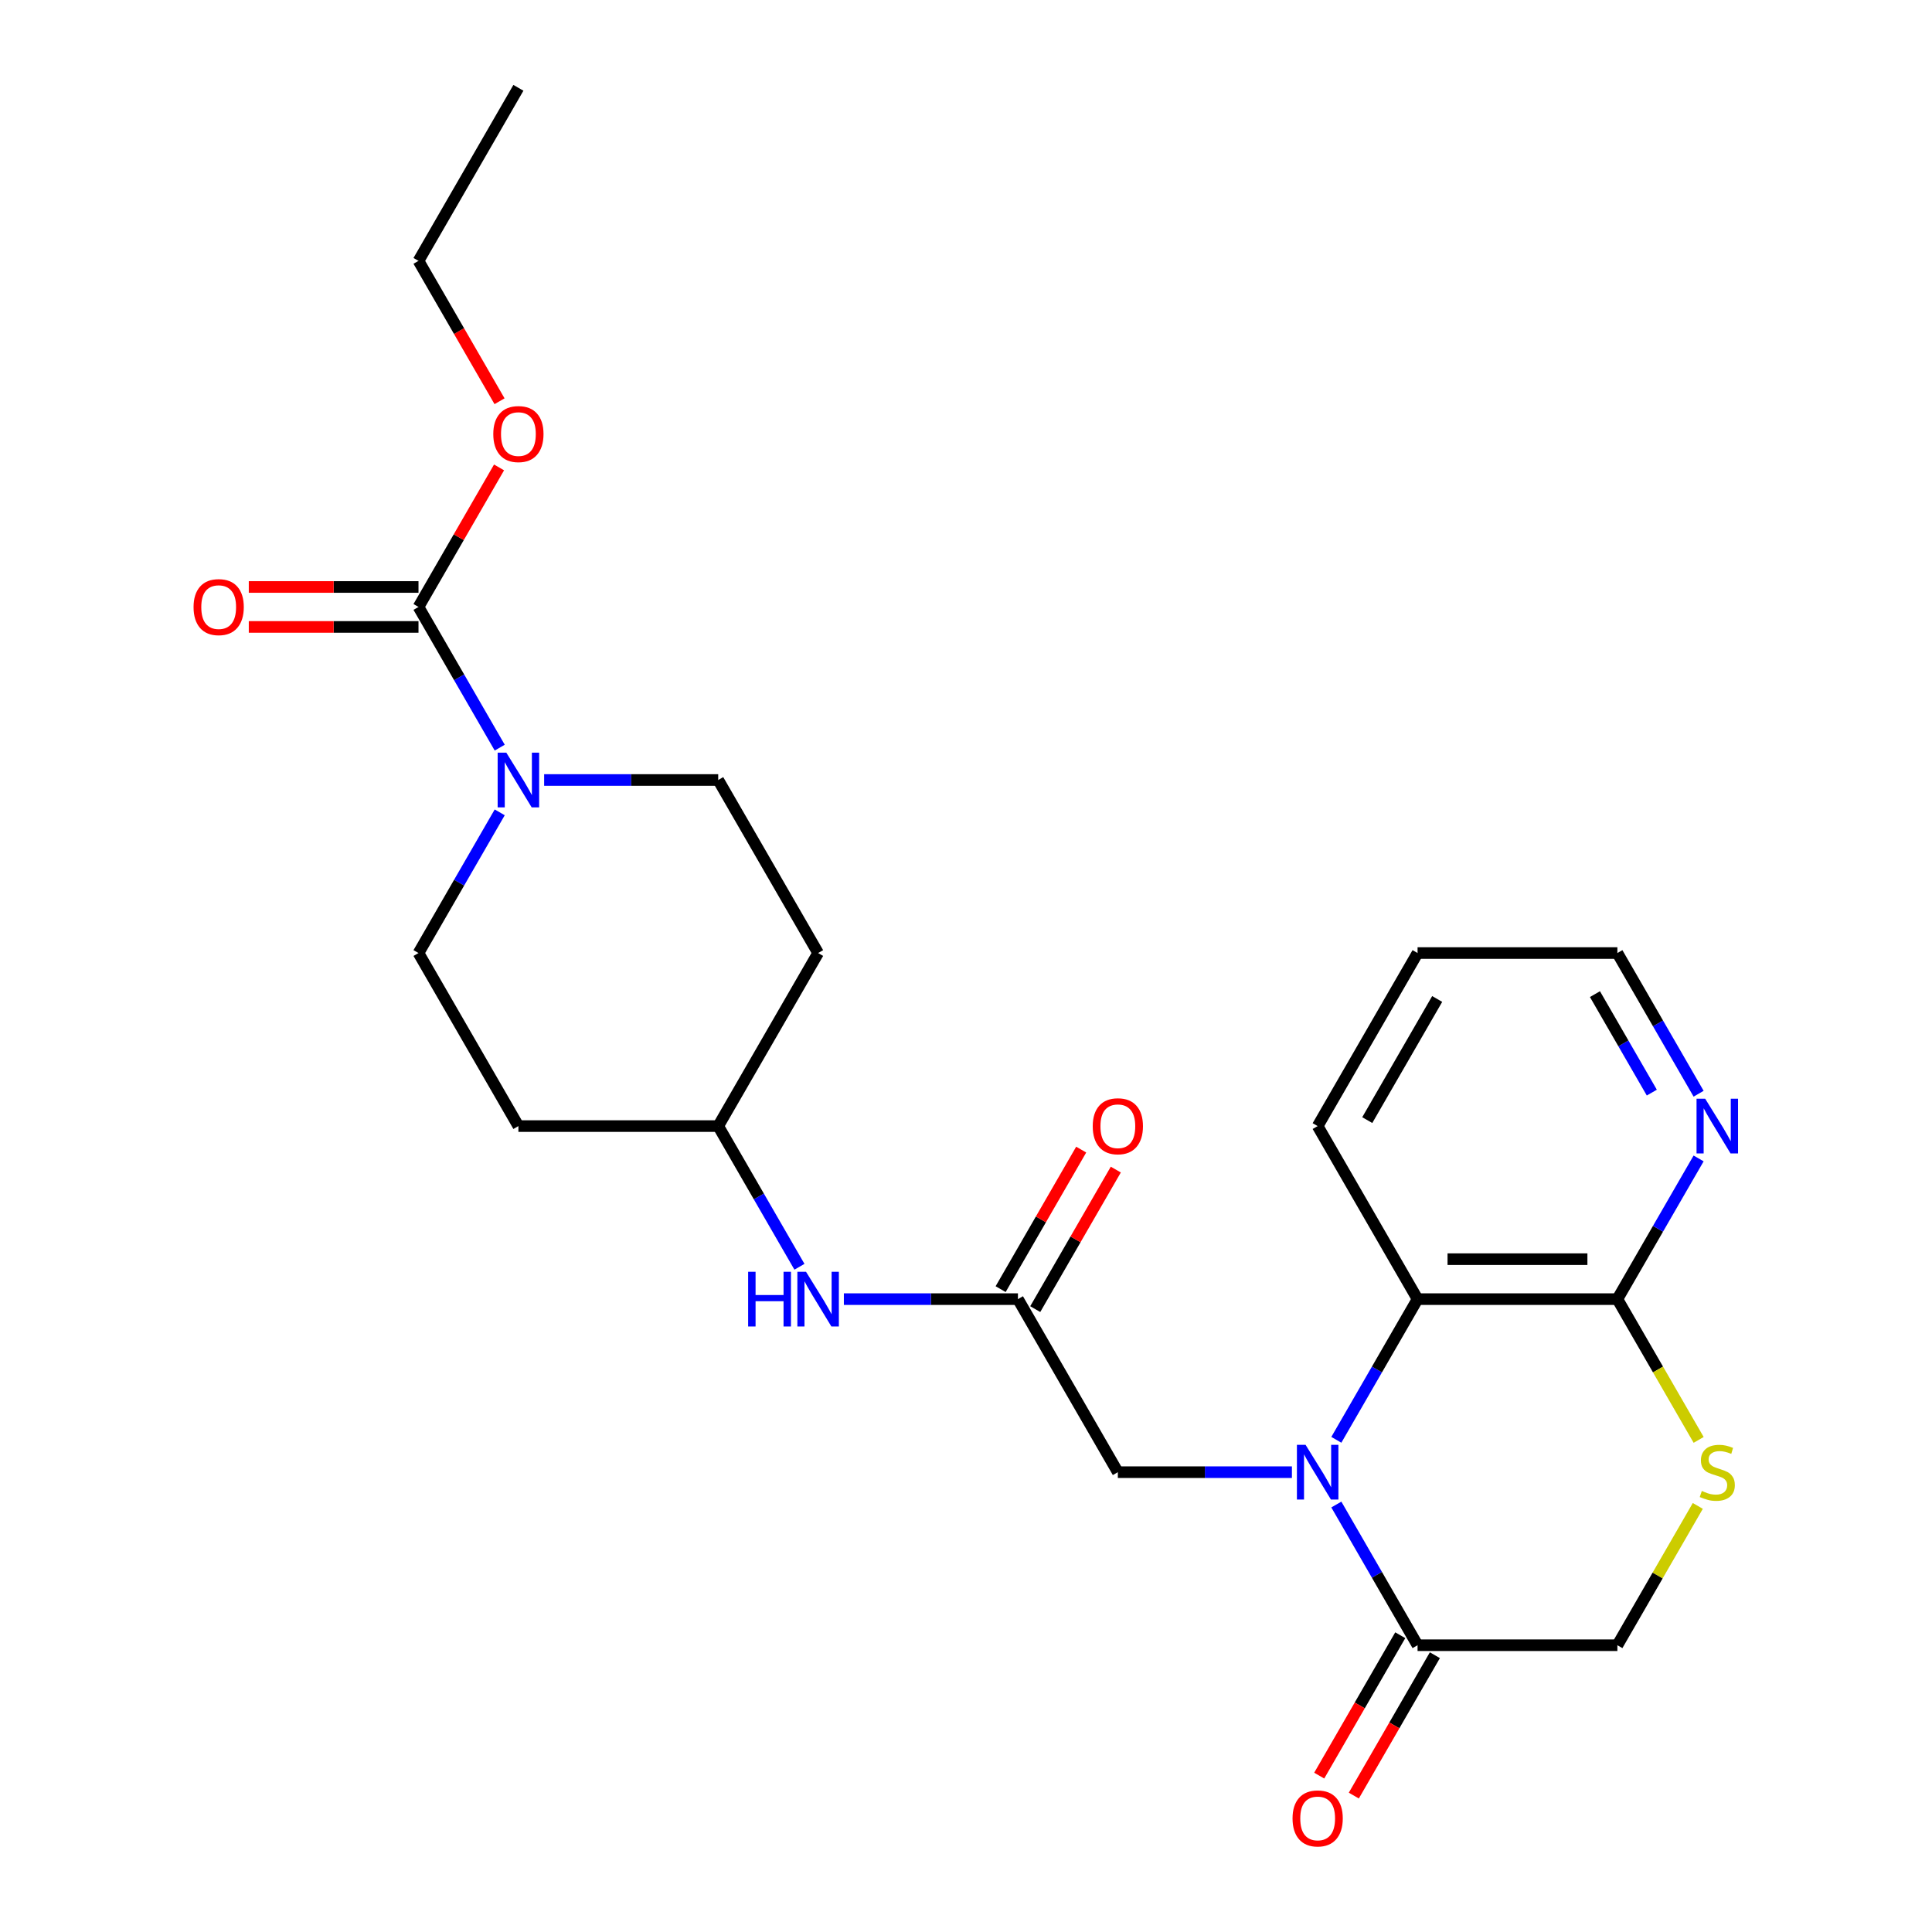 <?xml version='1.0' encoding='iso-8859-1'?>
<svg version='1.1' baseProfile='full'
              xmlns='http://www.w3.org/2000/svg'
                      xmlns:rdkit='http://www.rdkit.org/xml'
                      xmlns:xlink='http://www.w3.org/1999/xlink'
                  xml:space='preserve'
width='1000px' height='1000px' viewBox='0 0 1000 1000'>
<!-- END OF HEADER -->
<rect style='opacity:1.0;fill:#FFFFFF;stroke:none' width='1000' height='1000' x='0' y='0'> </rect>
<path class='bond-0' d='M 691.687,778.741 L 712.709,815.152' style='fill:none;fill-rule:evenodd;stroke:#0000FF;stroke-width:6px;stroke-linecap:butt;stroke-linejoin:miter;stroke-opacity:1' />
<path class='bond-0' d='M 712.709,815.152 L 733.73,851.563' style='fill:none;fill-rule:evenodd;stroke:#000000;stroke-width:6px;stroke-linecap:butt;stroke-linejoin:miter;stroke-opacity:1' />
<path class='bond-1' d='M 691.687,745.249 L 712.709,708.838' style='fill:none;fill-rule:evenodd;stroke:#0000FF;stroke-width:6px;stroke-linecap:butt;stroke-linejoin:miter;stroke-opacity:1' />
<path class='bond-1' d='M 712.709,708.838 L 733.73,672.427' style='fill:none;fill-rule:evenodd;stroke:#000000;stroke-width:6px;stroke-linecap:butt;stroke-linejoin:miter;stroke-opacity:1' />
<path class='bond-7' d='M 668.693,761.995 L 623.644,761.995' style='fill:none;fill-rule:evenodd;stroke:#0000FF;stroke-width:6px;stroke-linecap:butt;stroke-linejoin:miter;stroke-opacity:1' />
<path class='bond-7' d='M 623.644,761.995 L 578.595,761.995' style='fill:none;fill-rule:evenodd;stroke:#000000;stroke-width:6px;stroke-linecap:butt;stroke-linejoin:miter;stroke-opacity:1' />
<path class='bond-8' d='M 733.73,851.563 L 837.154,851.563' style='fill:none;fill-rule:evenodd;stroke:#000000;stroke-width:6px;stroke-linecap:butt;stroke-linejoin:miter;stroke-opacity:1' />
<path class='bond-14' d='M 724.774,846.391 L 703.798,882.722' style='fill:none;fill-rule:evenodd;stroke:#000000;stroke-width:6px;stroke-linecap:butt;stroke-linejoin:miter;stroke-opacity:1' />
<path class='bond-14' d='M 703.798,882.722 L 682.822,919.053' style='fill:none;fill-rule:evenodd;stroke:#FF0000;stroke-width:6px;stroke-linecap:butt;stroke-linejoin:miter;stroke-opacity:1' />
<path class='bond-14' d='M 742.687,856.734 L 721.711,893.065' style='fill:none;fill-rule:evenodd;stroke:#000000;stroke-width:6px;stroke-linecap:butt;stroke-linejoin:miter;stroke-opacity:1' />
<path class='bond-14' d='M 721.711,893.065 L 700.736,929.396' style='fill:none;fill-rule:evenodd;stroke:#FF0000;stroke-width:6px;stroke-linecap:butt;stroke-linejoin:miter;stroke-opacity:1' />
<path class='bond-4' d='M 733.73,672.427 L 837.154,672.427' style='fill:none;fill-rule:evenodd;stroke:#000000;stroke-width:6px;stroke-linecap:butt;stroke-linejoin:miter;stroke-opacity:1' />
<path class='bond-4' d='M 749.244,651.743 L 821.641,651.743' style='fill:none;fill-rule:evenodd;stroke:#000000;stroke-width:6px;stroke-linecap:butt;stroke-linejoin:miter;stroke-opacity:1' />
<path class='bond-20' d='M 733.73,672.427 L 682.019,582.86' style='fill:none;fill-rule:evenodd;stroke:#000000;stroke-width:6px;stroke-linecap:butt;stroke-linejoin:miter;stroke-opacity:1' />
<path class='bond-2' d='M 281.649,403.725 L 326.698,403.725' style='fill:none;fill-rule:evenodd;stroke:#0000FF;stroke-width:6px;stroke-linecap:butt;stroke-linejoin:miter;stroke-opacity:1' />
<path class='bond-2' d='M 326.698,403.725 L 371.747,403.725' style='fill:none;fill-rule:evenodd;stroke:#000000;stroke-width:6px;stroke-linecap:butt;stroke-linejoin:miter;stroke-opacity:1' />
<path class='bond-3' d='M 258.656,386.979 L 237.634,350.568' style='fill:none;fill-rule:evenodd;stroke:#0000FF;stroke-width:6px;stroke-linecap:butt;stroke-linejoin:miter;stroke-opacity:1' />
<path class='bond-3' d='M 237.634,350.568 L 216.612,314.157' style='fill:none;fill-rule:evenodd;stroke:#000000;stroke-width:6px;stroke-linecap:butt;stroke-linejoin:miter;stroke-opacity:1' />
<path class='bond-27' d='M 258.656,420.47 L 237.634,456.881' style='fill:none;fill-rule:evenodd;stroke:#0000FF;stroke-width:6px;stroke-linecap:butt;stroke-linejoin:miter;stroke-opacity:1' />
<path class='bond-27' d='M 237.634,456.881 L 216.612,493.292' style='fill:none;fill-rule:evenodd;stroke:#000000;stroke-width:6px;stroke-linecap:butt;stroke-linejoin:miter;stroke-opacity:1' />
<path class='bond-13' d='M 216.612,303.815 L 172.693,303.815' style='fill:none;fill-rule:evenodd;stroke:#000000;stroke-width:6px;stroke-linecap:butt;stroke-linejoin:miter;stroke-opacity:1' />
<path class='bond-13' d='M 172.693,303.815 L 128.774,303.815' style='fill:none;fill-rule:evenodd;stroke:#FF0000;stroke-width:6px;stroke-linecap:butt;stroke-linejoin:miter;stroke-opacity:1' />
<path class='bond-13' d='M 216.612,324.5 L 172.693,324.5' style='fill:none;fill-rule:evenodd;stroke:#000000;stroke-width:6px;stroke-linecap:butt;stroke-linejoin:miter;stroke-opacity:1' />
<path class='bond-13' d='M 172.693,324.5 L 128.774,324.5' style='fill:none;fill-rule:evenodd;stroke:#FF0000;stroke-width:6px;stroke-linecap:butt;stroke-linejoin:miter;stroke-opacity:1' />
<path class='bond-19' d='M 216.612,314.157 L 237.461,278.046' style='fill:none;fill-rule:evenodd;stroke:#000000;stroke-width:6px;stroke-linecap:butt;stroke-linejoin:miter;stroke-opacity:1' />
<path class='bond-19' d='M 237.461,278.046 L 258.309,241.935' style='fill:none;fill-rule:evenodd;stroke:#FF0000;stroke-width:6px;stroke-linecap:butt;stroke-linejoin:miter;stroke-opacity:1' />
<path class='bond-5' d='M 837.154,672.427 L 858.188,708.858' style='fill:none;fill-rule:evenodd;stroke:#000000;stroke-width:6px;stroke-linecap:butt;stroke-linejoin:miter;stroke-opacity:1' />
<path class='bond-5' d='M 858.188,708.858 L 879.221,745.289' style='fill:none;fill-rule:evenodd;stroke:#CCCC00;stroke-width:6px;stroke-linecap:butt;stroke-linejoin:miter;stroke-opacity:1' />
<path class='bond-9' d='M 837.154,672.427 L 858.176,636.016' style='fill:none;fill-rule:evenodd;stroke:#000000;stroke-width:6px;stroke-linecap:butt;stroke-linejoin:miter;stroke-opacity:1' />
<path class='bond-9' d='M 858.176,636.016 L 879.198,599.606' style='fill:none;fill-rule:evenodd;stroke:#0000FF;stroke-width:6px;stroke-linecap:butt;stroke-linejoin:miter;stroke-opacity:1' />
<path class='bond-25' d='M 878.782,779.461 L 857.968,815.512' style='fill:none;fill-rule:evenodd;stroke:#CCCC00;stroke-width:6px;stroke-linecap:butt;stroke-linejoin:miter;stroke-opacity:1' />
<path class='bond-25' d='M 857.968,815.512 L 837.154,851.563' style='fill:none;fill-rule:evenodd;stroke:#000000;stroke-width:6px;stroke-linecap:butt;stroke-linejoin:miter;stroke-opacity:1' />
<path class='bond-6' d='M 526.883,672.427 L 578.595,761.995' style='fill:none;fill-rule:evenodd;stroke:#000000;stroke-width:6px;stroke-linecap:butt;stroke-linejoin:miter;stroke-opacity:1' />
<path class='bond-10' d='M 526.883,672.427 L 481.834,672.427' style='fill:none;fill-rule:evenodd;stroke:#000000;stroke-width:6px;stroke-linecap:butt;stroke-linejoin:miter;stroke-opacity:1' />
<path class='bond-10' d='M 481.834,672.427 L 436.785,672.427' style='fill:none;fill-rule:evenodd;stroke:#0000FF;stroke-width:6px;stroke-linecap:butt;stroke-linejoin:miter;stroke-opacity:1' />
<path class='bond-15' d='M 535.84,677.599 L 556.688,641.488' style='fill:none;fill-rule:evenodd;stroke:#000000;stroke-width:6px;stroke-linecap:butt;stroke-linejoin:miter;stroke-opacity:1' />
<path class='bond-15' d='M 556.688,641.488 L 577.537,605.377' style='fill:none;fill-rule:evenodd;stroke:#FF0000;stroke-width:6px;stroke-linecap:butt;stroke-linejoin:miter;stroke-opacity:1' />
<path class='bond-15' d='M 517.926,667.256 L 538.775,631.145' style='fill:none;fill-rule:evenodd;stroke:#000000;stroke-width:6px;stroke-linecap:butt;stroke-linejoin:miter;stroke-opacity:1' />
<path class='bond-15' d='M 538.775,631.145 L 559.624,595.034' style='fill:none;fill-rule:evenodd;stroke:#FF0000;stroke-width:6px;stroke-linecap:butt;stroke-linejoin:miter;stroke-opacity:1' />
<path class='bond-26' d='M 879.198,566.114 L 858.176,529.703' style='fill:none;fill-rule:evenodd;stroke:#0000FF;stroke-width:6px;stroke-linecap:butt;stroke-linejoin:miter;stroke-opacity:1' />
<path class='bond-26' d='M 858.176,529.703 L 837.154,493.292' style='fill:none;fill-rule:evenodd;stroke:#000000;stroke-width:6px;stroke-linecap:butt;stroke-linejoin:miter;stroke-opacity:1' />
<path class='bond-26' d='M 854.978,565.533 L 840.262,540.046' style='fill:none;fill-rule:evenodd;stroke:#0000FF;stroke-width:6px;stroke-linecap:butt;stroke-linejoin:miter;stroke-opacity:1' />
<path class='bond-26' d='M 840.262,540.046 L 825.547,514.558' style='fill:none;fill-rule:evenodd;stroke:#000000;stroke-width:6px;stroke-linecap:butt;stroke-linejoin:miter;stroke-opacity:1' />
<path class='bond-18' d='M 413.791,655.682 L 392.769,619.271' style='fill:none;fill-rule:evenodd;stroke:#0000FF;stroke-width:6px;stroke-linecap:butt;stroke-linejoin:miter;stroke-opacity:1' />
<path class='bond-18' d='M 392.769,619.271 L 371.747,582.86' style='fill:none;fill-rule:evenodd;stroke:#000000;stroke-width:6px;stroke-linecap:butt;stroke-linejoin:miter;stroke-opacity:1' />
<path class='bond-11' d='M 216.612,493.292 L 268.324,582.86' style='fill:none;fill-rule:evenodd;stroke:#000000;stroke-width:6px;stroke-linecap:butt;stroke-linejoin:miter;stroke-opacity:1' />
<path class='bond-12' d='M 371.747,403.725 L 423.459,493.292' style='fill:none;fill-rule:evenodd;stroke:#000000;stroke-width:6px;stroke-linecap:butt;stroke-linejoin:miter;stroke-opacity:1' />
<path class='bond-16' d='M 268.324,582.86 L 371.747,582.86' style='fill:none;fill-rule:evenodd;stroke:#000000;stroke-width:6px;stroke-linecap:butt;stroke-linejoin:miter;stroke-opacity:1' />
<path class='bond-17' d='M 423.459,493.292 L 371.747,582.86' style='fill:none;fill-rule:evenodd;stroke:#000000;stroke-width:6px;stroke-linecap:butt;stroke-linejoin:miter;stroke-opacity:1' />
<path class='bond-22' d='M 258.563,207.684 L 237.588,171.353' style='fill:none;fill-rule:evenodd;stroke:#FF0000;stroke-width:6px;stroke-linecap:butt;stroke-linejoin:miter;stroke-opacity:1' />
<path class='bond-22' d='M 237.588,171.353 L 216.612,135.022' style='fill:none;fill-rule:evenodd;stroke:#000000;stroke-width:6px;stroke-linecap:butt;stroke-linejoin:miter;stroke-opacity:1' />
<path class='bond-23' d='M 682.019,582.86 L 733.73,493.292' style='fill:none;fill-rule:evenodd;stroke:#000000;stroke-width:6px;stroke-linecap:butt;stroke-linejoin:miter;stroke-opacity:1' />
<path class='bond-23' d='M 707.689,579.767 L 743.887,517.07' style='fill:none;fill-rule:evenodd;stroke:#000000;stroke-width:6px;stroke-linecap:butt;stroke-linejoin:miter;stroke-opacity:1' />
<path class='bond-21' d='M 837.154,493.292 L 733.73,493.292' style='fill:none;fill-rule:evenodd;stroke:#000000;stroke-width:6px;stroke-linecap:butt;stroke-linejoin:miter;stroke-opacity:1' />
<path class='bond-24' d='M 216.612,135.022 L 268.324,45.455' style='fill:none;fill-rule:evenodd;stroke:#000000;stroke-width:6px;stroke-linecap:butt;stroke-linejoin:miter;stroke-opacity:1' />
<path  class='atom-0' d='M 675.759 747.835
L 685.039 762.835
Q 685.959 764.315, 687.439 766.995
Q 688.919 769.675, 688.999 769.835
L 688.999 747.835
L 692.759 747.835
L 692.759 776.155
L 688.879 776.155
L 678.919 759.755
Q 677.759 757.835, 676.519 755.635
Q 675.319 753.435, 674.959 752.755
L 674.959 776.155
L 671.279 776.155
L 671.279 747.835
L 675.759 747.835
' fill='#0000FF'/>
<path  class='atom-3' d='M 262.064 389.565
L 271.344 404.565
Q 272.264 406.045, 273.744 408.725
Q 275.224 411.405, 275.304 411.565
L 275.304 389.565
L 279.064 389.565
L 279.064 417.885
L 275.184 417.885
L 265.224 401.485
Q 264.064 399.565, 262.824 397.365
Q 261.624 395.165, 261.264 394.485
L 261.264 417.885
L 257.584 417.885
L 257.584 389.565
L 262.064 389.565
' fill='#0000FF'/>
<path  class='atom-6' d='M 880.866 771.715
Q 881.186 771.835, 882.506 772.395
Q 883.826 772.955, 885.266 773.315
Q 886.746 773.635, 888.186 773.635
Q 890.866 773.635, 892.426 772.355
Q 893.986 771.035, 893.986 768.755
Q 893.986 767.195, 893.186 766.235
Q 892.426 765.275, 891.226 764.755
Q 890.026 764.235, 888.026 763.635
Q 885.506 762.875, 883.986 762.155
Q 882.506 761.435, 881.426 759.915
Q 880.386 758.395, 880.386 755.835
Q 880.386 752.275, 882.786 750.075
Q 885.226 747.875, 890.026 747.875
Q 893.306 747.875, 897.026 749.435
L 896.106 752.515
Q 892.706 751.115, 890.146 751.115
Q 887.386 751.115, 885.866 752.275
Q 884.346 753.395, 884.386 755.355
Q 884.386 756.875, 885.146 757.795
Q 885.946 758.715, 887.066 759.235
Q 888.226 759.755, 890.146 760.355
Q 892.706 761.155, 894.226 761.955
Q 895.746 762.755, 896.826 764.395
Q 897.946 765.995, 897.946 768.755
Q 897.946 772.675, 895.306 774.795
Q 892.706 776.875, 888.346 776.875
Q 885.826 776.875, 883.906 776.315
Q 882.026 775.795, 879.786 774.875
L 880.866 771.715
' fill='#CCCC00'/>
<path  class='atom-10' d='M 882.606 568.7
L 891.886 583.7
Q 892.806 585.18, 894.286 587.86
Q 895.766 590.54, 895.846 590.7
L 895.846 568.7
L 899.606 568.7
L 899.606 597.02
L 895.726 597.02
L 885.766 580.62
Q 884.606 578.7, 883.366 576.5
Q 882.166 574.3, 881.806 573.62
L 881.806 597.02
L 878.126 597.02
L 878.126 568.7
L 882.606 568.7
' fill='#0000FF'/>
<path  class='atom-11' d='M 387.239 658.267
L 391.079 658.267
L 391.079 670.307
L 405.559 670.307
L 405.559 658.267
L 409.399 658.267
L 409.399 686.587
L 405.559 686.587
L 405.559 673.507
L 391.079 673.507
L 391.079 686.587
L 387.239 686.587
L 387.239 658.267
' fill='#0000FF'/>
<path  class='atom-11' d='M 417.199 658.267
L 426.479 673.267
Q 427.399 674.747, 428.879 677.427
Q 430.359 680.107, 430.439 680.267
L 430.439 658.267
L 434.199 658.267
L 434.199 686.587
L 430.319 686.587
L 420.359 670.187
Q 419.199 668.267, 417.959 666.067
Q 416.759 663.867, 416.399 663.187
L 416.399 686.587
L 412.719 686.587
L 412.719 658.267
L 417.199 658.267
' fill='#0000FF'/>
<path  class='atom-14' d='M 100.188 314.237
Q 100.188 307.437, 103.548 303.637
Q 106.908 299.837, 113.188 299.837
Q 119.468 299.837, 122.828 303.637
Q 126.188 307.437, 126.188 314.237
Q 126.188 321.117, 122.788 325.037
Q 119.388 328.917, 113.188 328.917
Q 106.948 328.917, 103.548 325.037
Q 100.188 321.157, 100.188 314.237
M 113.188 325.717
Q 117.508 325.717, 119.828 322.837
Q 122.188 319.917, 122.188 314.237
Q 122.188 308.677, 119.828 305.877
Q 117.508 303.037, 113.188 303.037
Q 108.868 303.037, 106.508 305.837
Q 104.188 308.637, 104.188 314.237
Q 104.188 319.957, 106.508 322.837
Q 108.868 325.717, 113.188 325.717
' fill='#FF0000'/>
<path  class='atom-15' d='M 669.019 941.21
Q 669.019 934.41, 672.379 930.61
Q 675.739 926.81, 682.019 926.81
Q 688.299 926.81, 691.659 930.61
Q 695.019 934.41, 695.019 941.21
Q 695.019 948.09, 691.619 952.01
Q 688.219 955.89, 682.019 955.89
Q 675.779 955.89, 672.379 952.01
Q 669.019 948.13, 669.019 941.21
M 682.019 952.69
Q 686.339 952.69, 688.659 949.81
Q 691.019 946.89, 691.019 941.21
Q 691.019 935.65, 688.659 932.85
Q 686.339 930.01, 682.019 930.01
Q 677.699 930.01, 675.339 932.81
Q 673.019 935.61, 673.019 941.21
Q 673.019 946.93, 675.339 949.81
Q 677.699 952.69, 682.019 952.69
' fill='#FF0000'/>
<path  class='atom-16' d='M 565.595 582.94
Q 565.595 576.14, 568.955 572.34
Q 572.315 568.54, 578.595 568.54
Q 584.875 568.54, 588.235 572.34
Q 591.595 576.14, 591.595 582.94
Q 591.595 589.82, 588.195 593.74
Q 584.795 597.62, 578.595 597.62
Q 572.355 597.62, 568.955 593.74
Q 565.595 589.86, 565.595 582.94
M 578.595 594.42
Q 582.915 594.42, 585.235 591.54
Q 587.595 588.62, 587.595 582.94
Q 587.595 577.38, 585.235 574.58
Q 582.915 571.74, 578.595 571.74
Q 574.275 571.74, 571.915 574.54
Q 569.595 577.34, 569.595 582.94
Q 569.595 588.66, 571.915 591.54
Q 574.275 594.42, 578.595 594.42
' fill='#FF0000'/>
<path  class='atom-20' d='M 255.324 224.67
Q 255.324 217.87, 258.684 214.07
Q 262.044 210.27, 268.324 210.27
Q 274.604 210.27, 277.964 214.07
Q 281.324 217.87, 281.324 224.67
Q 281.324 231.55, 277.924 235.47
Q 274.524 239.35, 268.324 239.35
Q 262.084 239.35, 258.684 235.47
Q 255.324 231.59, 255.324 224.67
M 268.324 236.15
Q 272.644 236.15, 274.964 233.27
Q 277.324 230.35, 277.324 224.67
Q 277.324 219.11, 274.964 216.31
Q 272.644 213.47, 268.324 213.47
Q 264.004 213.47, 261.644 216.27
Q 259.324 219.07, 259.324 224.67
Q 259.324 230.39, 261.644 233.27
Q 264.004 236.15, 268.324 236.15
' fill='#FF0000'/>
</svg>
